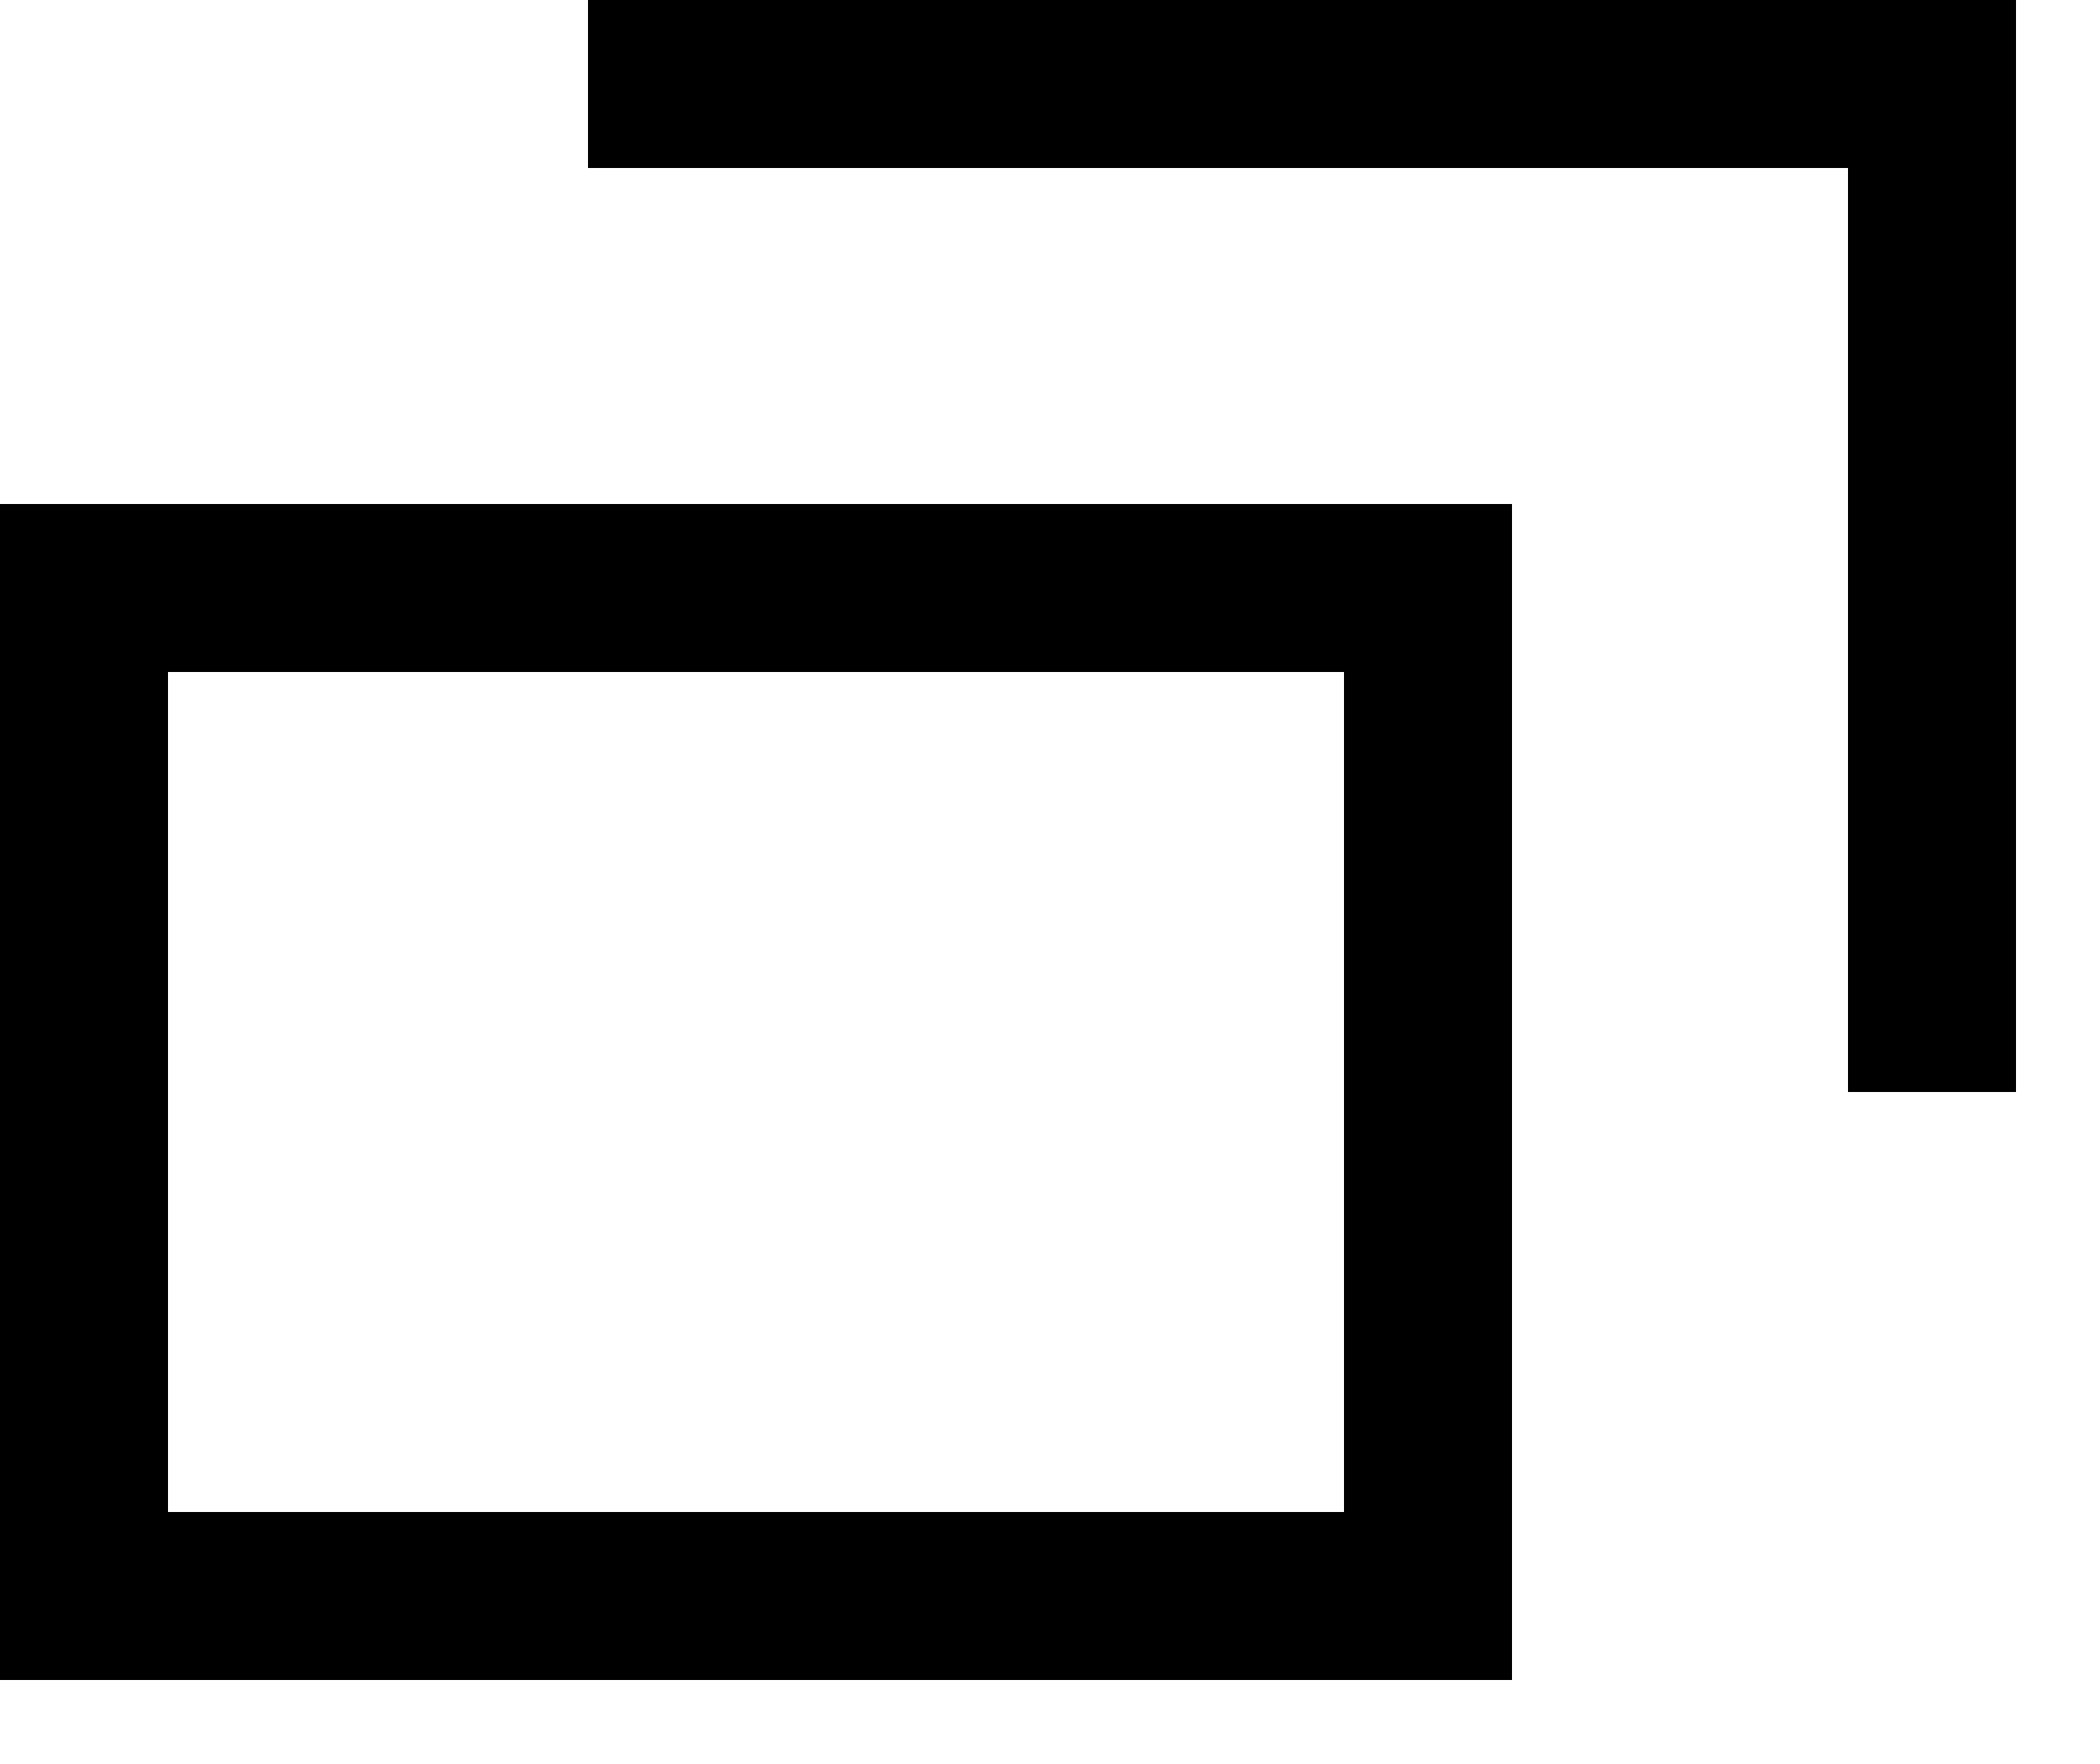 <svg xmlns="http://www.w3.org/2000/svg" width="12.5" height="10.5" viewBox="0 0 12.5 10.5"><path stroke="#000" stroke-width="1" stroke-linecap="butt" stroke-linejoin="miter" fill="none" d="M.5 3.5h8v6h-8v-6z"/><path stroke="#000" stroke-width="1" stroke-linecap="butt" stroke-linejoin="miter" fill="none" d="M3.5.5h8v6"/></svg>